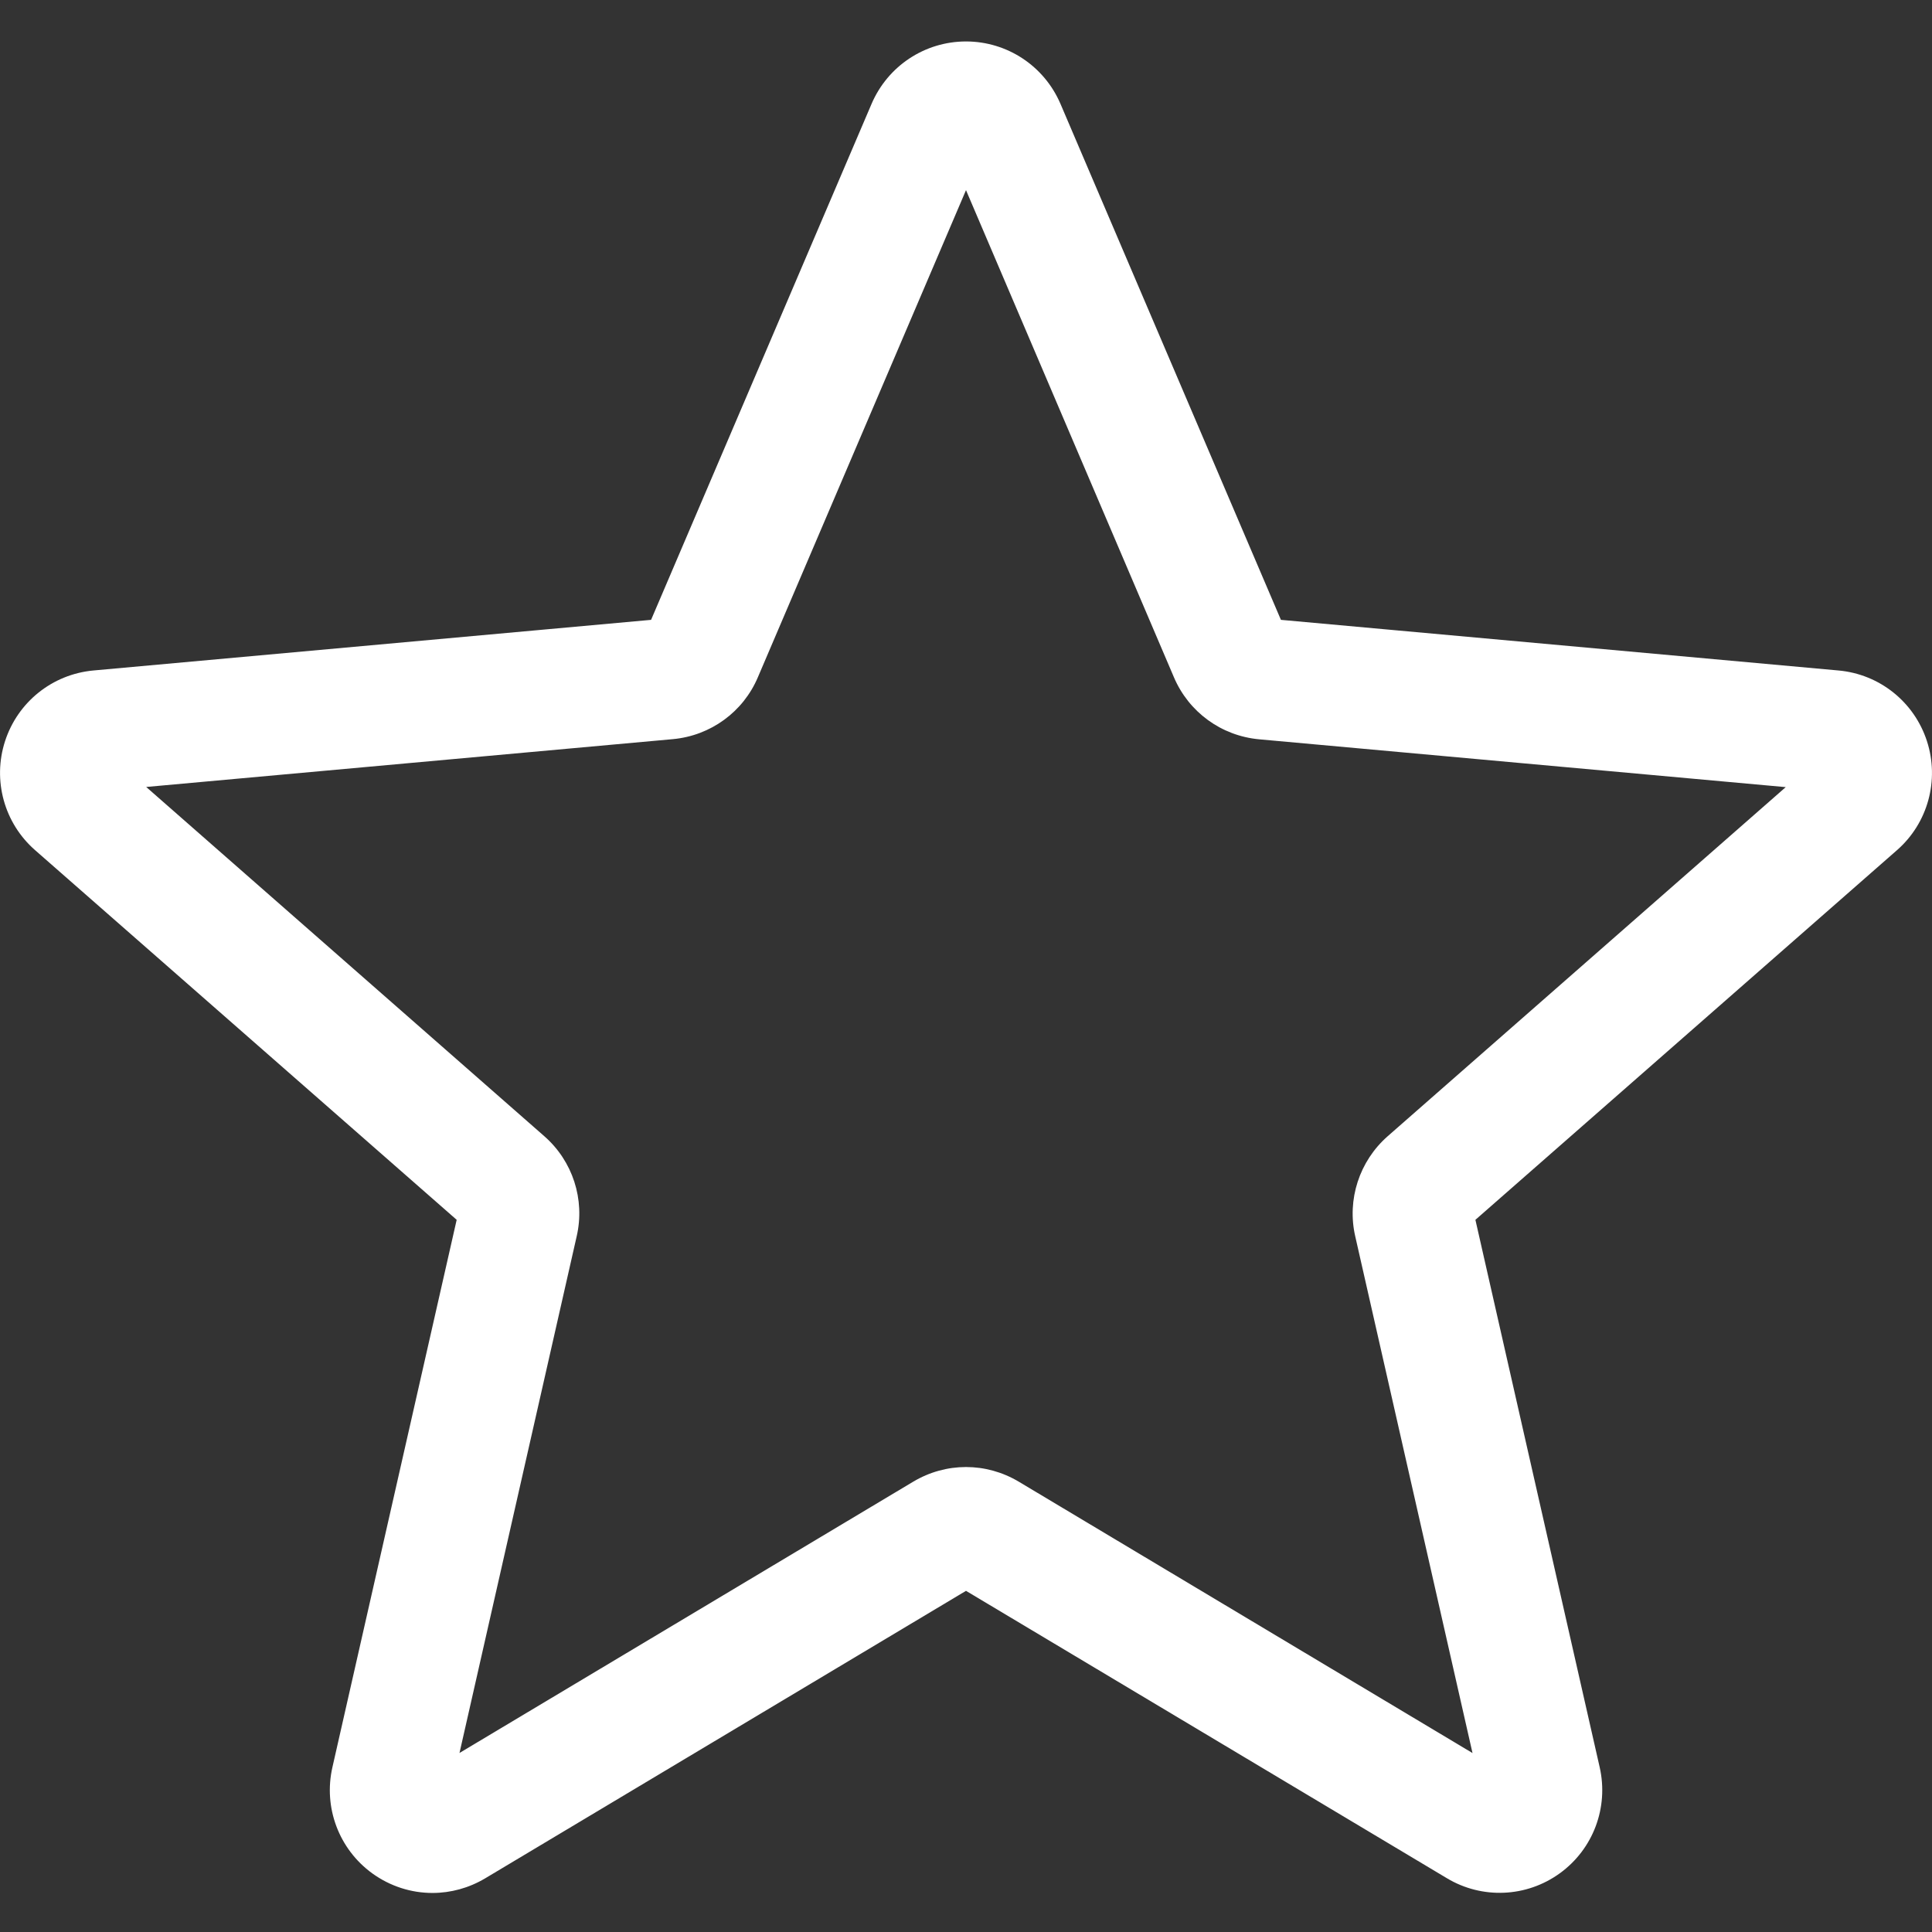 <svg width="24" height="24" viewBox="0 0 24 24" fill="none" xmlns="http://www.w3.org/2000/svg">
<rect x="0" y="0" width="24" height="24" fill="#333333" stroke="none"/>
<g clip-path="url(#clip0_1831_15055)">
<path d="M5.372 23.515C5.109 23.515 4.848 23.433 4.625 23.272C4.21 22.971 4.016 22.454 4.129 21.955L5.673 15.153L0.437 10.562C0.052 10.226 -0.095 9.693 0.063 9.206C0.221 8.72 0.651 8.376 1.16 8.329L8.088 7.7L10.827 1.29C11.029 0.819 11.489 0.515 12 0.515C12.511 0.515 12.971 0.819 13.173 1.289L15.912 7.7L22.839 8.329C23.349 8.375 23.779 8.72 23.937 9.206C24.095 9.692 23.949 10.226 23.564 10.562L18.328 15.153L19.872 21.954C19.985 22.454 19.791 22.971 19.376 23.271C18.962 23.571 18.41 23.594 17.974 23.332L12 19.762L6.026 23.334C5.824 23.454 5.599 23.515 5.372 23.515ZM12 18.224C12.227 18.224 12.452 18.285 12.654 18.405L18.292 21.777L16.835 15.357C16.731 14.901 16.886 14.424 17.239 14.114L22.183 9.778L15.642 9.184C15.171 9.141 14.766 8.845 14.582 8.411L12 2.362L9.415 8.412C9.233 8.843 8.828 9.139 8.358 9.182L1.816 9.776L6.76 14.113C7.114 14.422 7.269 14.899 7.164 15.357L5.708 21.776L11.346 18.405C11.548 18.285 11.773 18.224 12 18.224ZM8.035 7.824C8.035 7.824 8.035 7.825 8.034 7.826L8.035 7.824ZM15.963 7.821L15.964 7.823C15.964 7.822 15.964 7.822 15.963 7.821Z" fill="white"/>
</g>
<defs>
<clipPath id="clip0_1831_15055">
<rect width="24" height="24" fill="white"/>
</clipPath>
</defs>
</svg>
